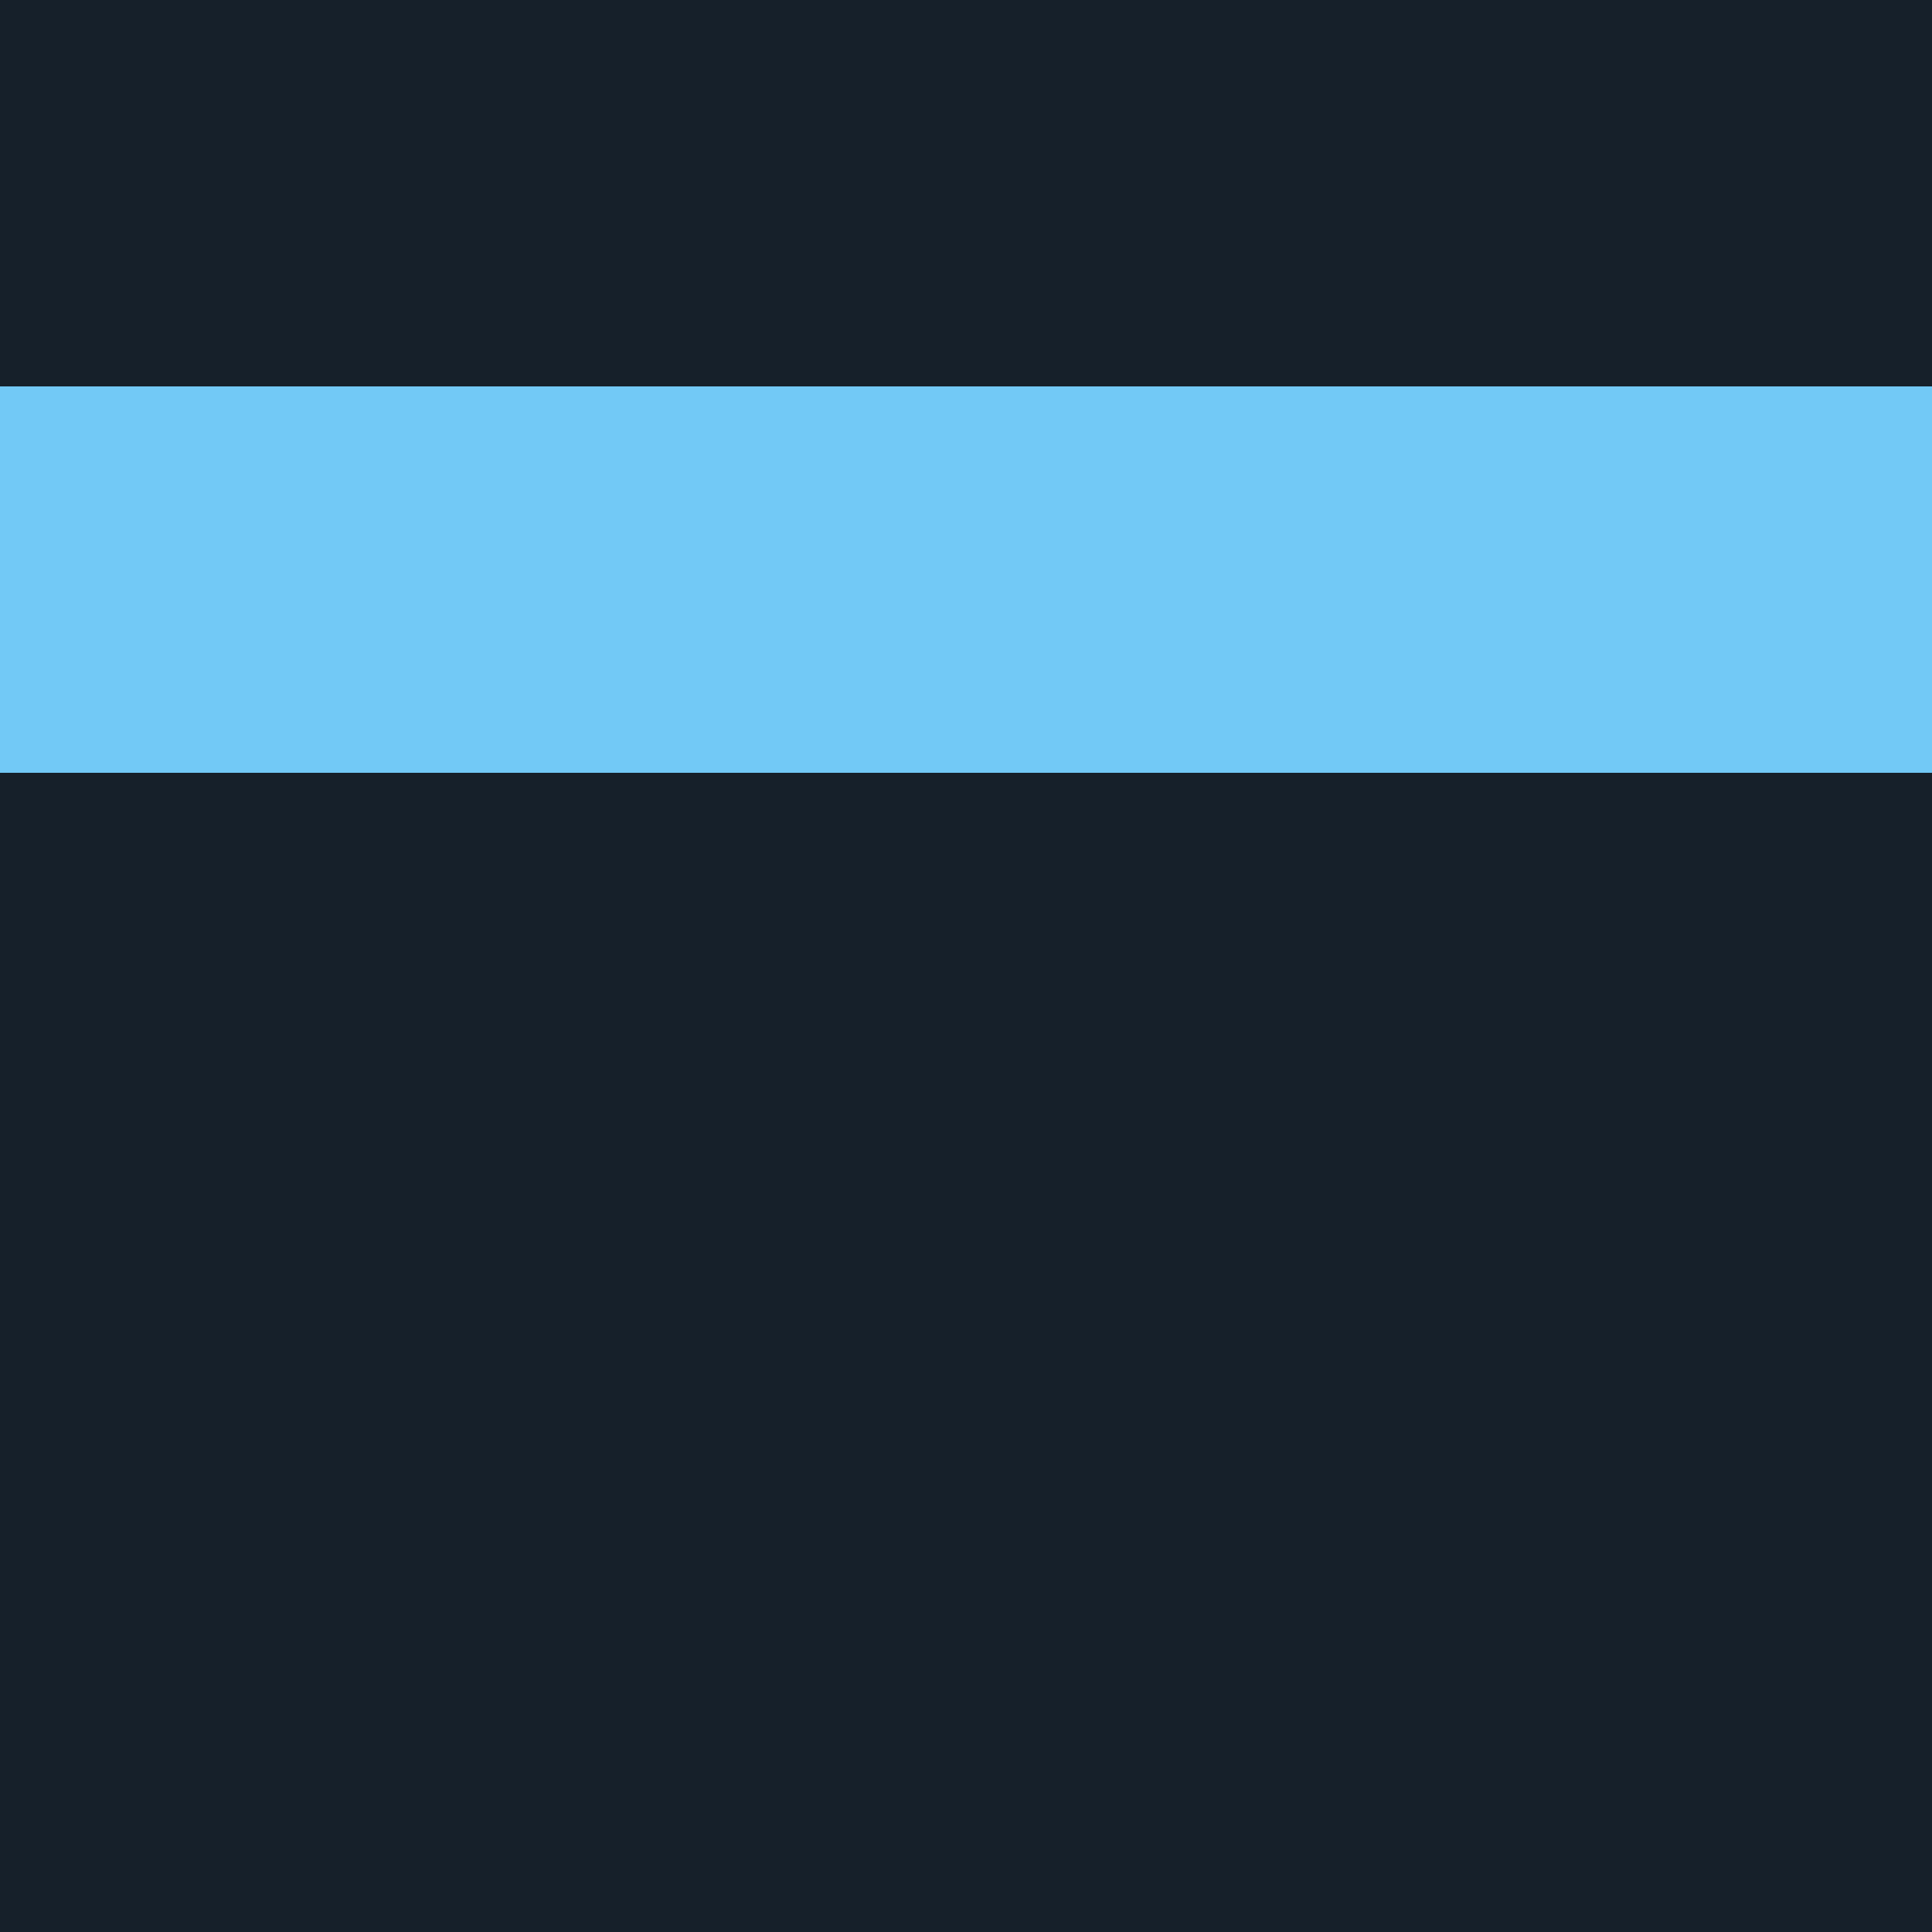 <svg version="1.2" xmlns="http://www.w3.org/2000/svg" viewBox="0 0 200 200" width="512" height="512">
	<title>image</title>
	<style>
		.s0 { fill: #16202a } 
		.s1 { fill: #72c9f6 } 
	</style>
	<g id="Background">
		<path id="Path 0" class="s0" d="m0 40v-40h200v40zm0 160v-120h200v120z"/>
		<path id="Path 1" class="s1" d="m0 80v-40h200v40z"/>
	</g>
</svg>